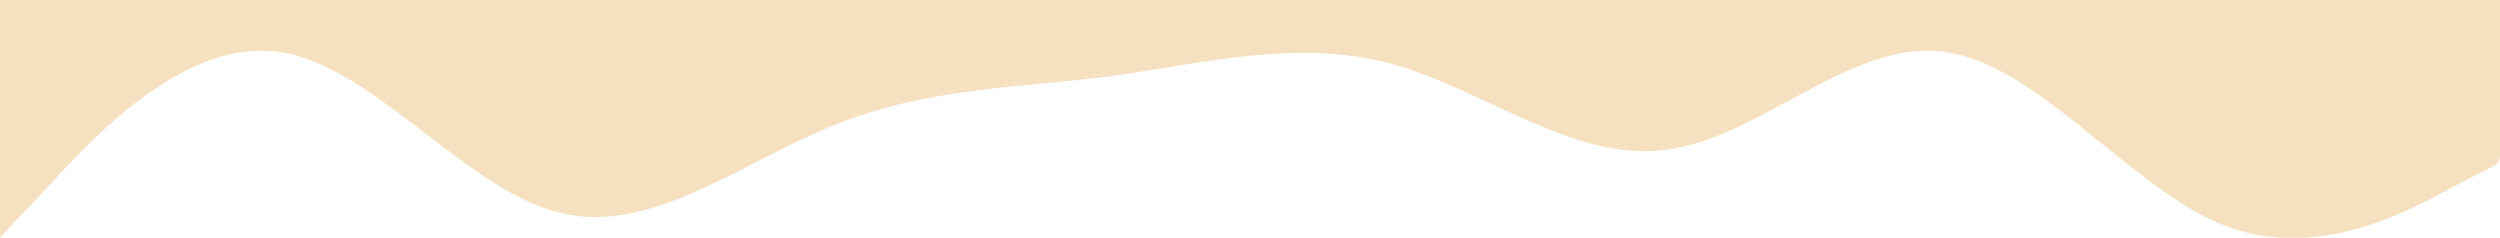 <svg xmlns="http://www.w3.org/2000/svg" preserveAspectRatio="none" fill="none" viewBox="0 0 1736 165">
	<path fill="#F5E1C0" fill-rule="evenodd" d="M1736 108c0 3-2 6-4 7l-29 15c-31 17-95 52-160 26-64-26-129-112-193-120-64-9-128 60-193 68-64 9-128-43-192-60s-130 0-194 9c-64 8-128 8-192 34-65 26-129 78-193 60-64-17-129-103-193-111-65-9-129 60-160 94L0 165V0h1736v108Z" clip-rule="evenodd" />
</svg>
